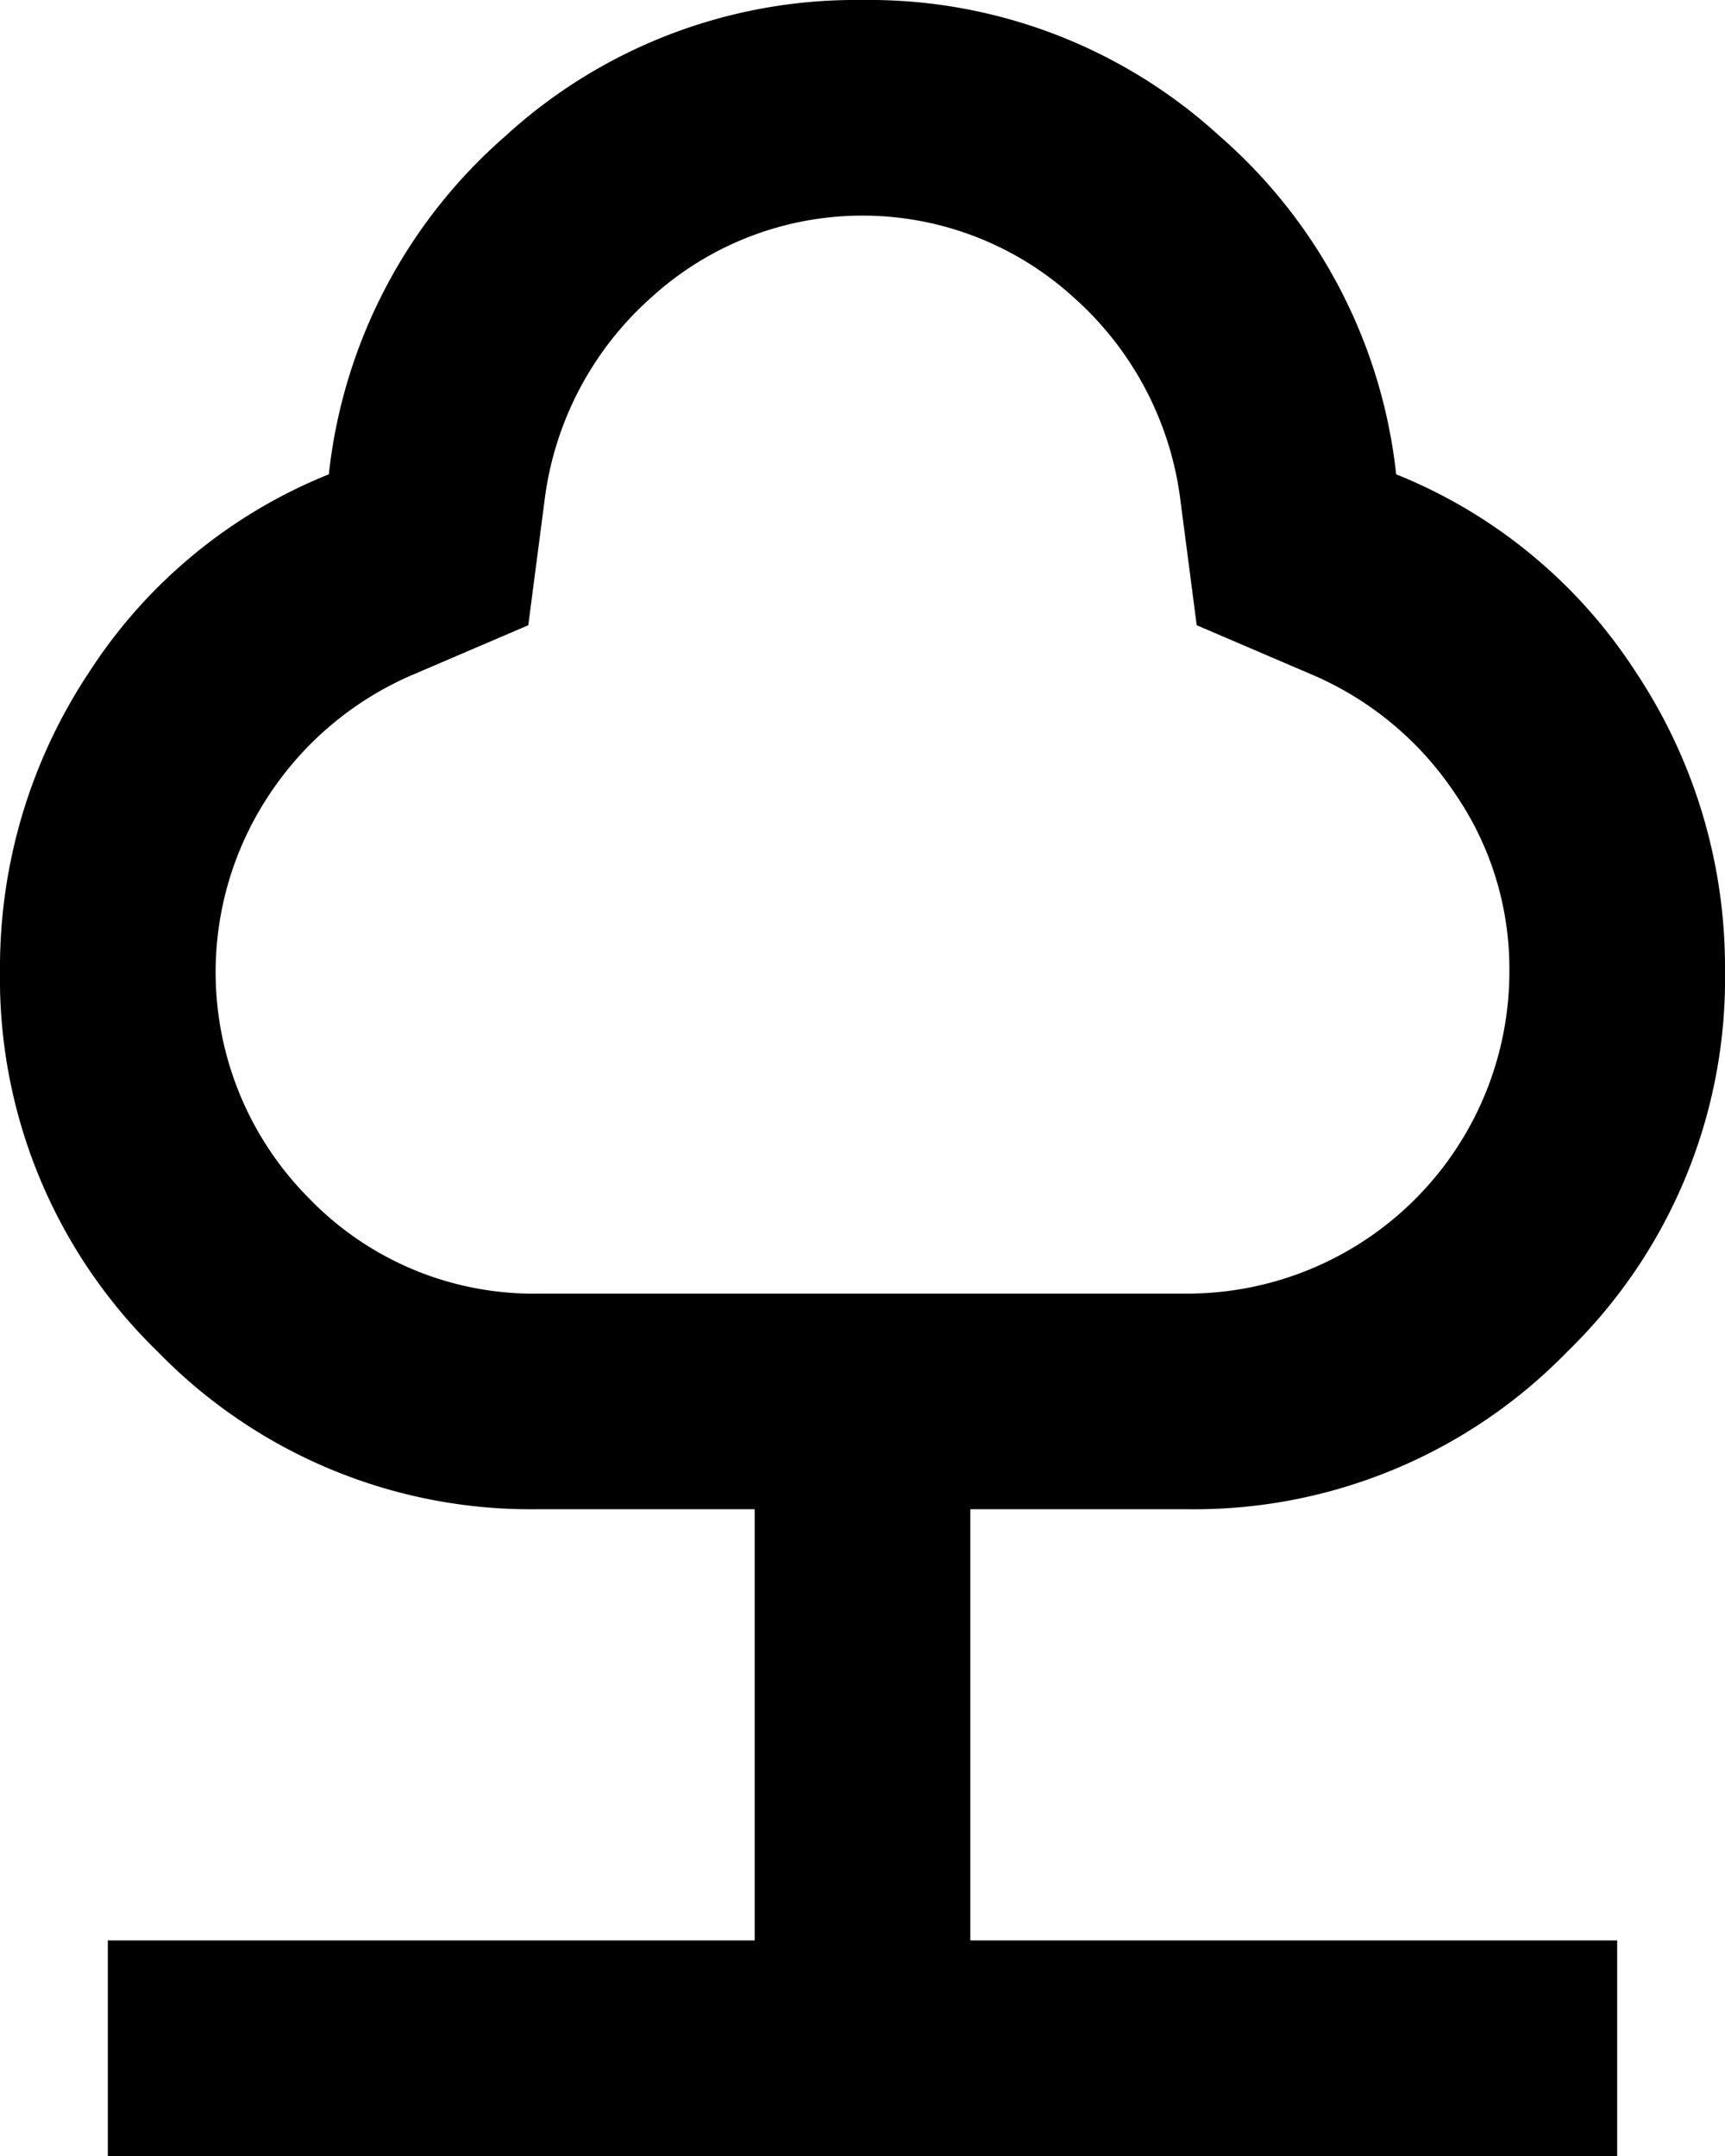 <svg id="Raggruppa_2864" data-name="Raggruppa 2864" xmlns="http://www.w3.org/2000/svg" xmlns:xlink="http://www.w3.org/1999/xlink" width="16" height="20" viewBox="0 0 16 20">
  <defs>
    <clipPath id="clip-path">
      <rect id="Rettangolo_860" data-name="Rettangolo 860" width="16" height="20"/>
    </clipPath>
  </defs>
  <g id="Raggruppa_2863" data-name="Raggruppa 2863" clip-path="url(#clip-path)">
    <path id="Tracciato_18993" data-name="Tracciato 18993" d="M1,20V18H7V14H5a4.824,4.824,0,0,1-3.538-1.462A4.824,4.824,0,0,1,0,9,4.945,4.945,0,0,1,.825,6.238,4.756,4.756,0,0,1,3.05,4.4,4.855,4.855,0,0,1,4.688,1.262,4.812,4.812,0,0,1,8,0a4.812,4.812,0,0,1,3.312,1.262A4.855,4.855,0,0,1,12.95,4.4a4.756,4.756,0,0,1,2.225,1.838A4.945,4.945,0,0,1,16,9a4.824,4.824,0,0,1-1.462,3.538A4.824,4.824,0,0,1,11,14H9v4h6v2Zm4-8h6a2.988,2.988,0,0,0,3-3,2.867,2.867,0,0,0-.512-1.65,3.019,3.019,0,0,0-1.338-1.1L11.1,5.8l-.15-1.15a3.017,3.017,0,0,0-.988-1.888,2.907,2.907,0,0,0-3.924,0A3.017,3.017,0,0,0,5.05,4.65L4.9,5.8l-1.05.45a3.019,3.019,0,0,0-1.338,1.1,2.974,2.974,0,0,0,.363,3.775A2.894,2.894,0,0,0,5,12"/>
  </g>
</svg>

